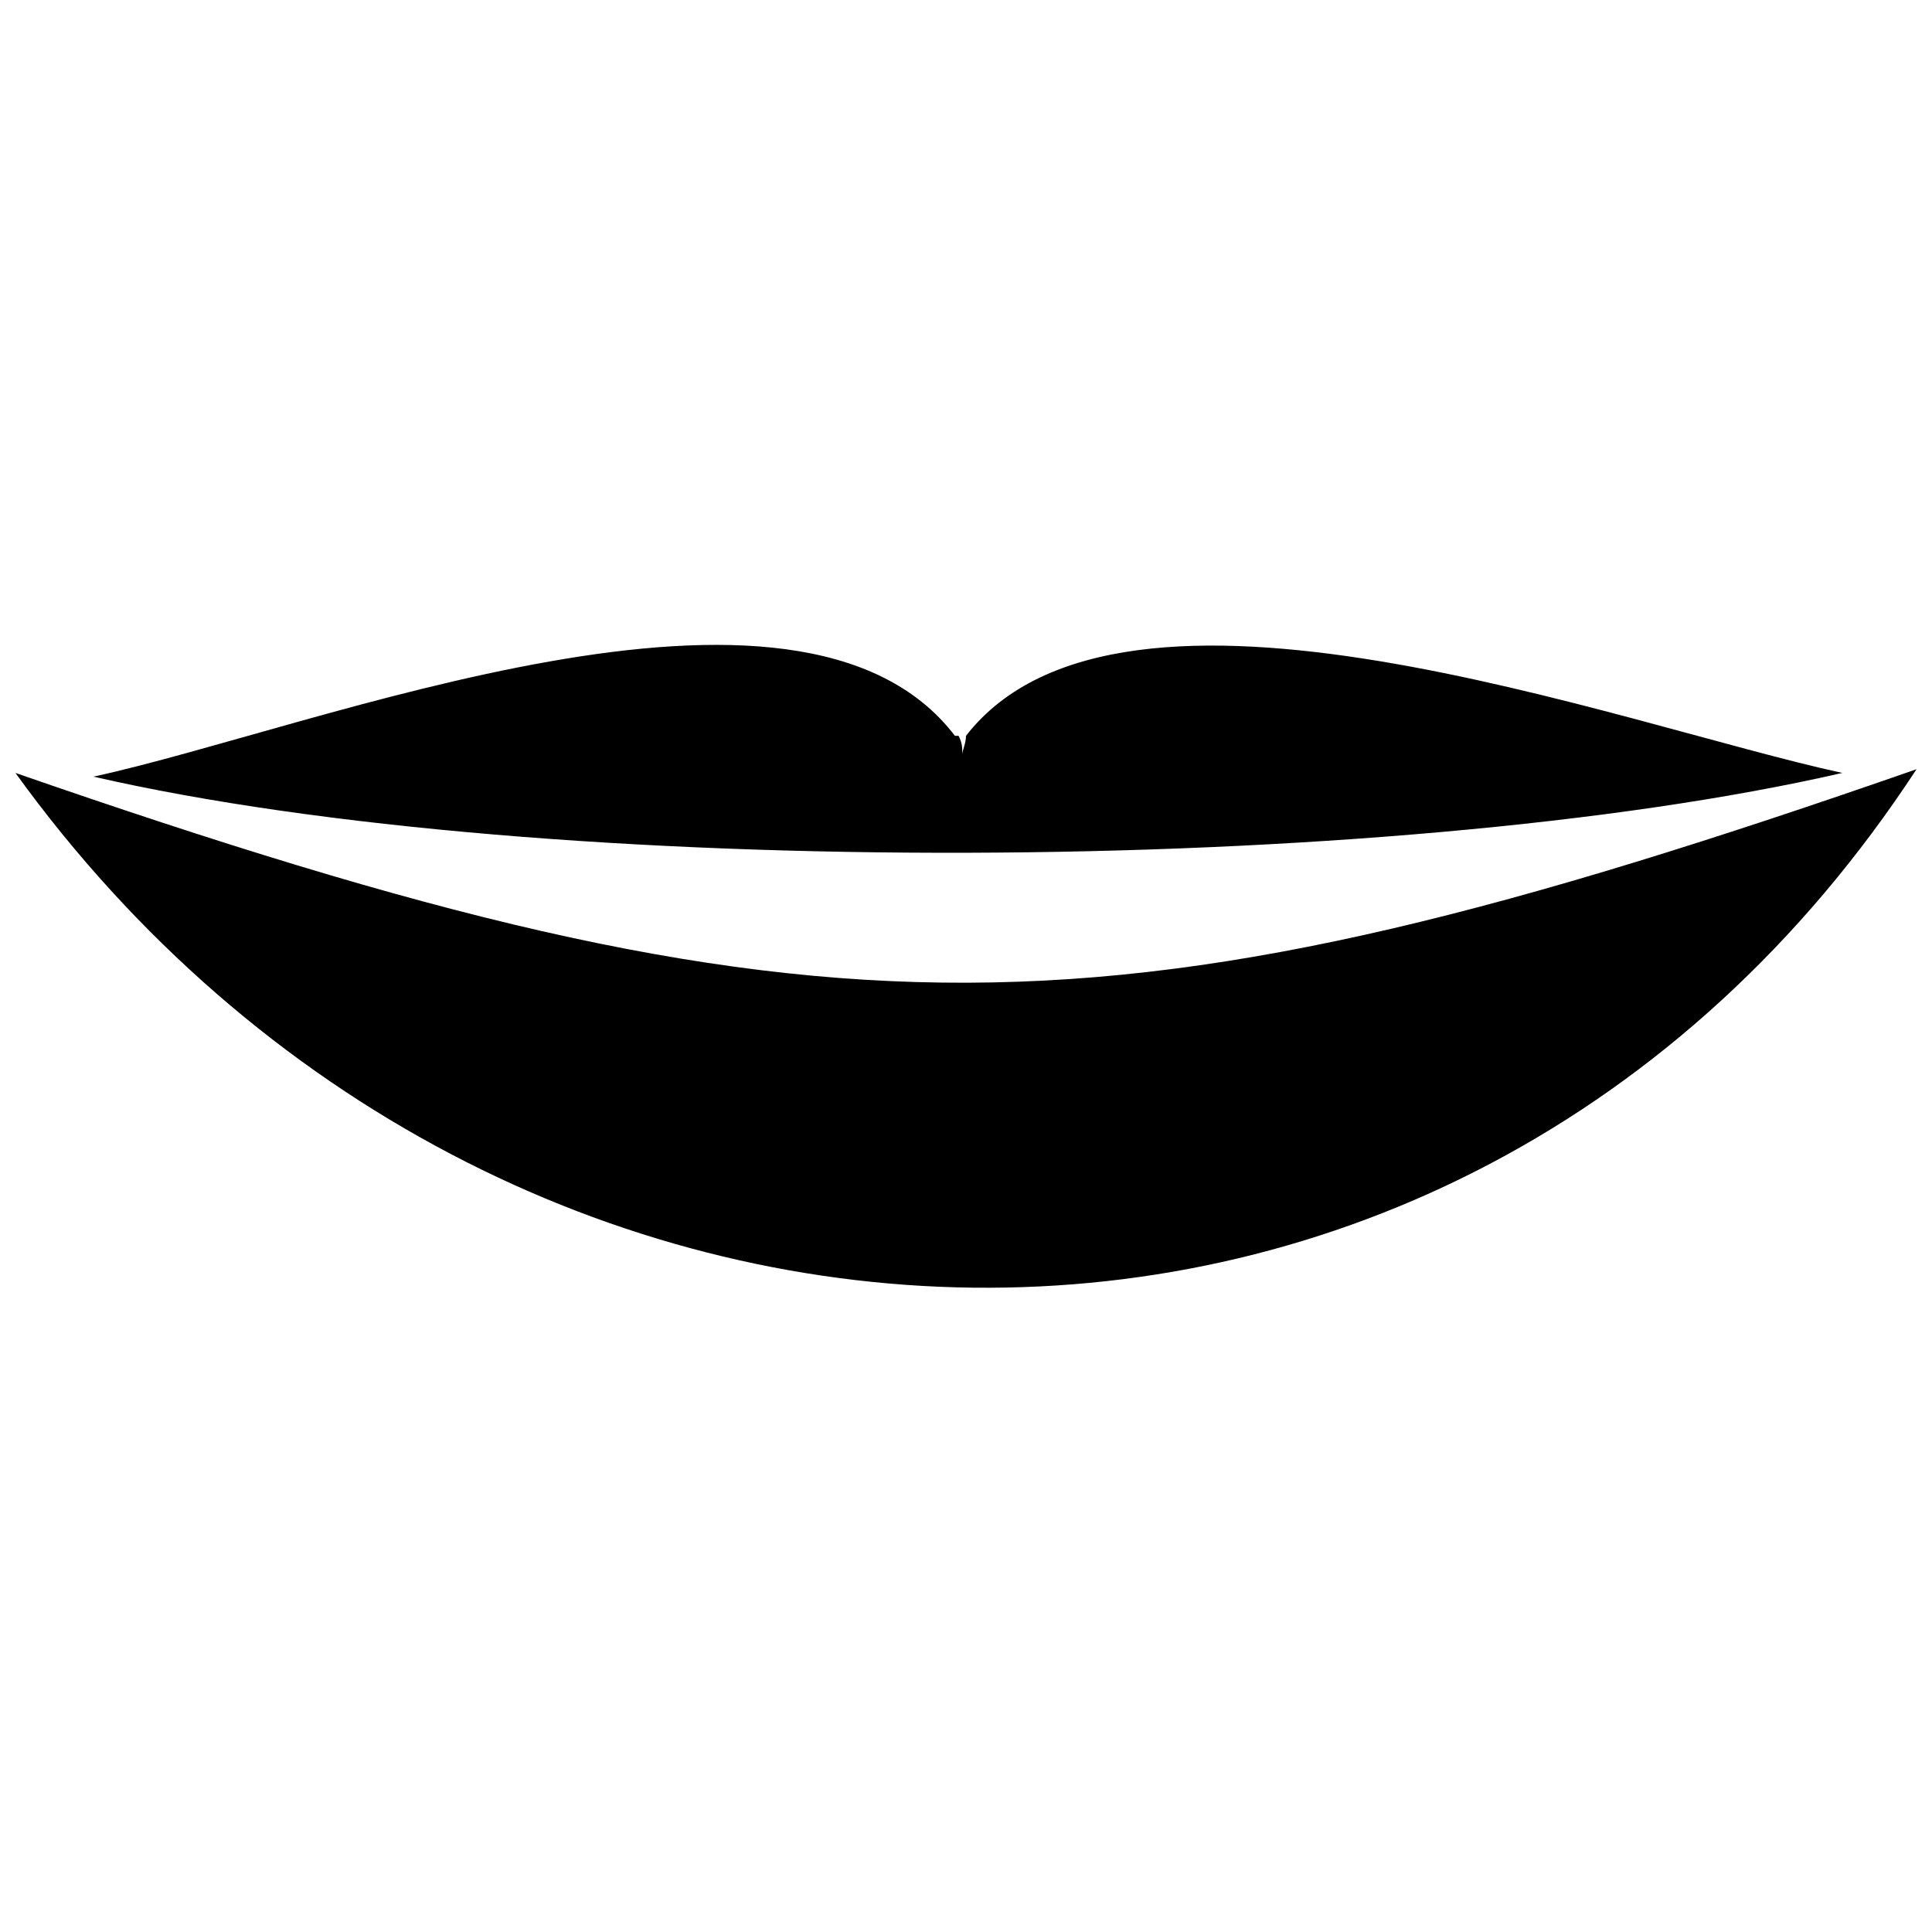 <?xml version="1.0" encoding="UTF-8"?>
<!-- Uploaded to: ICON Repo, www.iconrepo.com, Generator: ICON Repo Mixer Tools -->
<svg width="800px" height="800px" version="1.1" viewBox="144 144 512 512" xmlns="http://www.w3.org/2000/svg">
 <defs>
  <clipPath id="a">
   <path d="m148.09 314h503.81v172h-503.81z"/>
  </clipPath>
 </defs>
 <g clip-path="url(#a)">
  <path d="m651.9 347.85c-123 187.95-375.89 178.11-503.81 0.984 215.5 74.785 289.3 73.801 503.81-0.984zm-253.87-8.855c0.984 1.969 0.984 2.953 0.984 4.922 0-0.984 0.984-2.953 0.984-4.922 41.328-53.137 173.18-2.953 232.23 9.84-120.05 27.551-343.42 28.535-463.46 0.984 59.039-12.793 186.96-64.945 228.29-10.824z" fill-rule="evenodd"/>
 </g>
</svg>